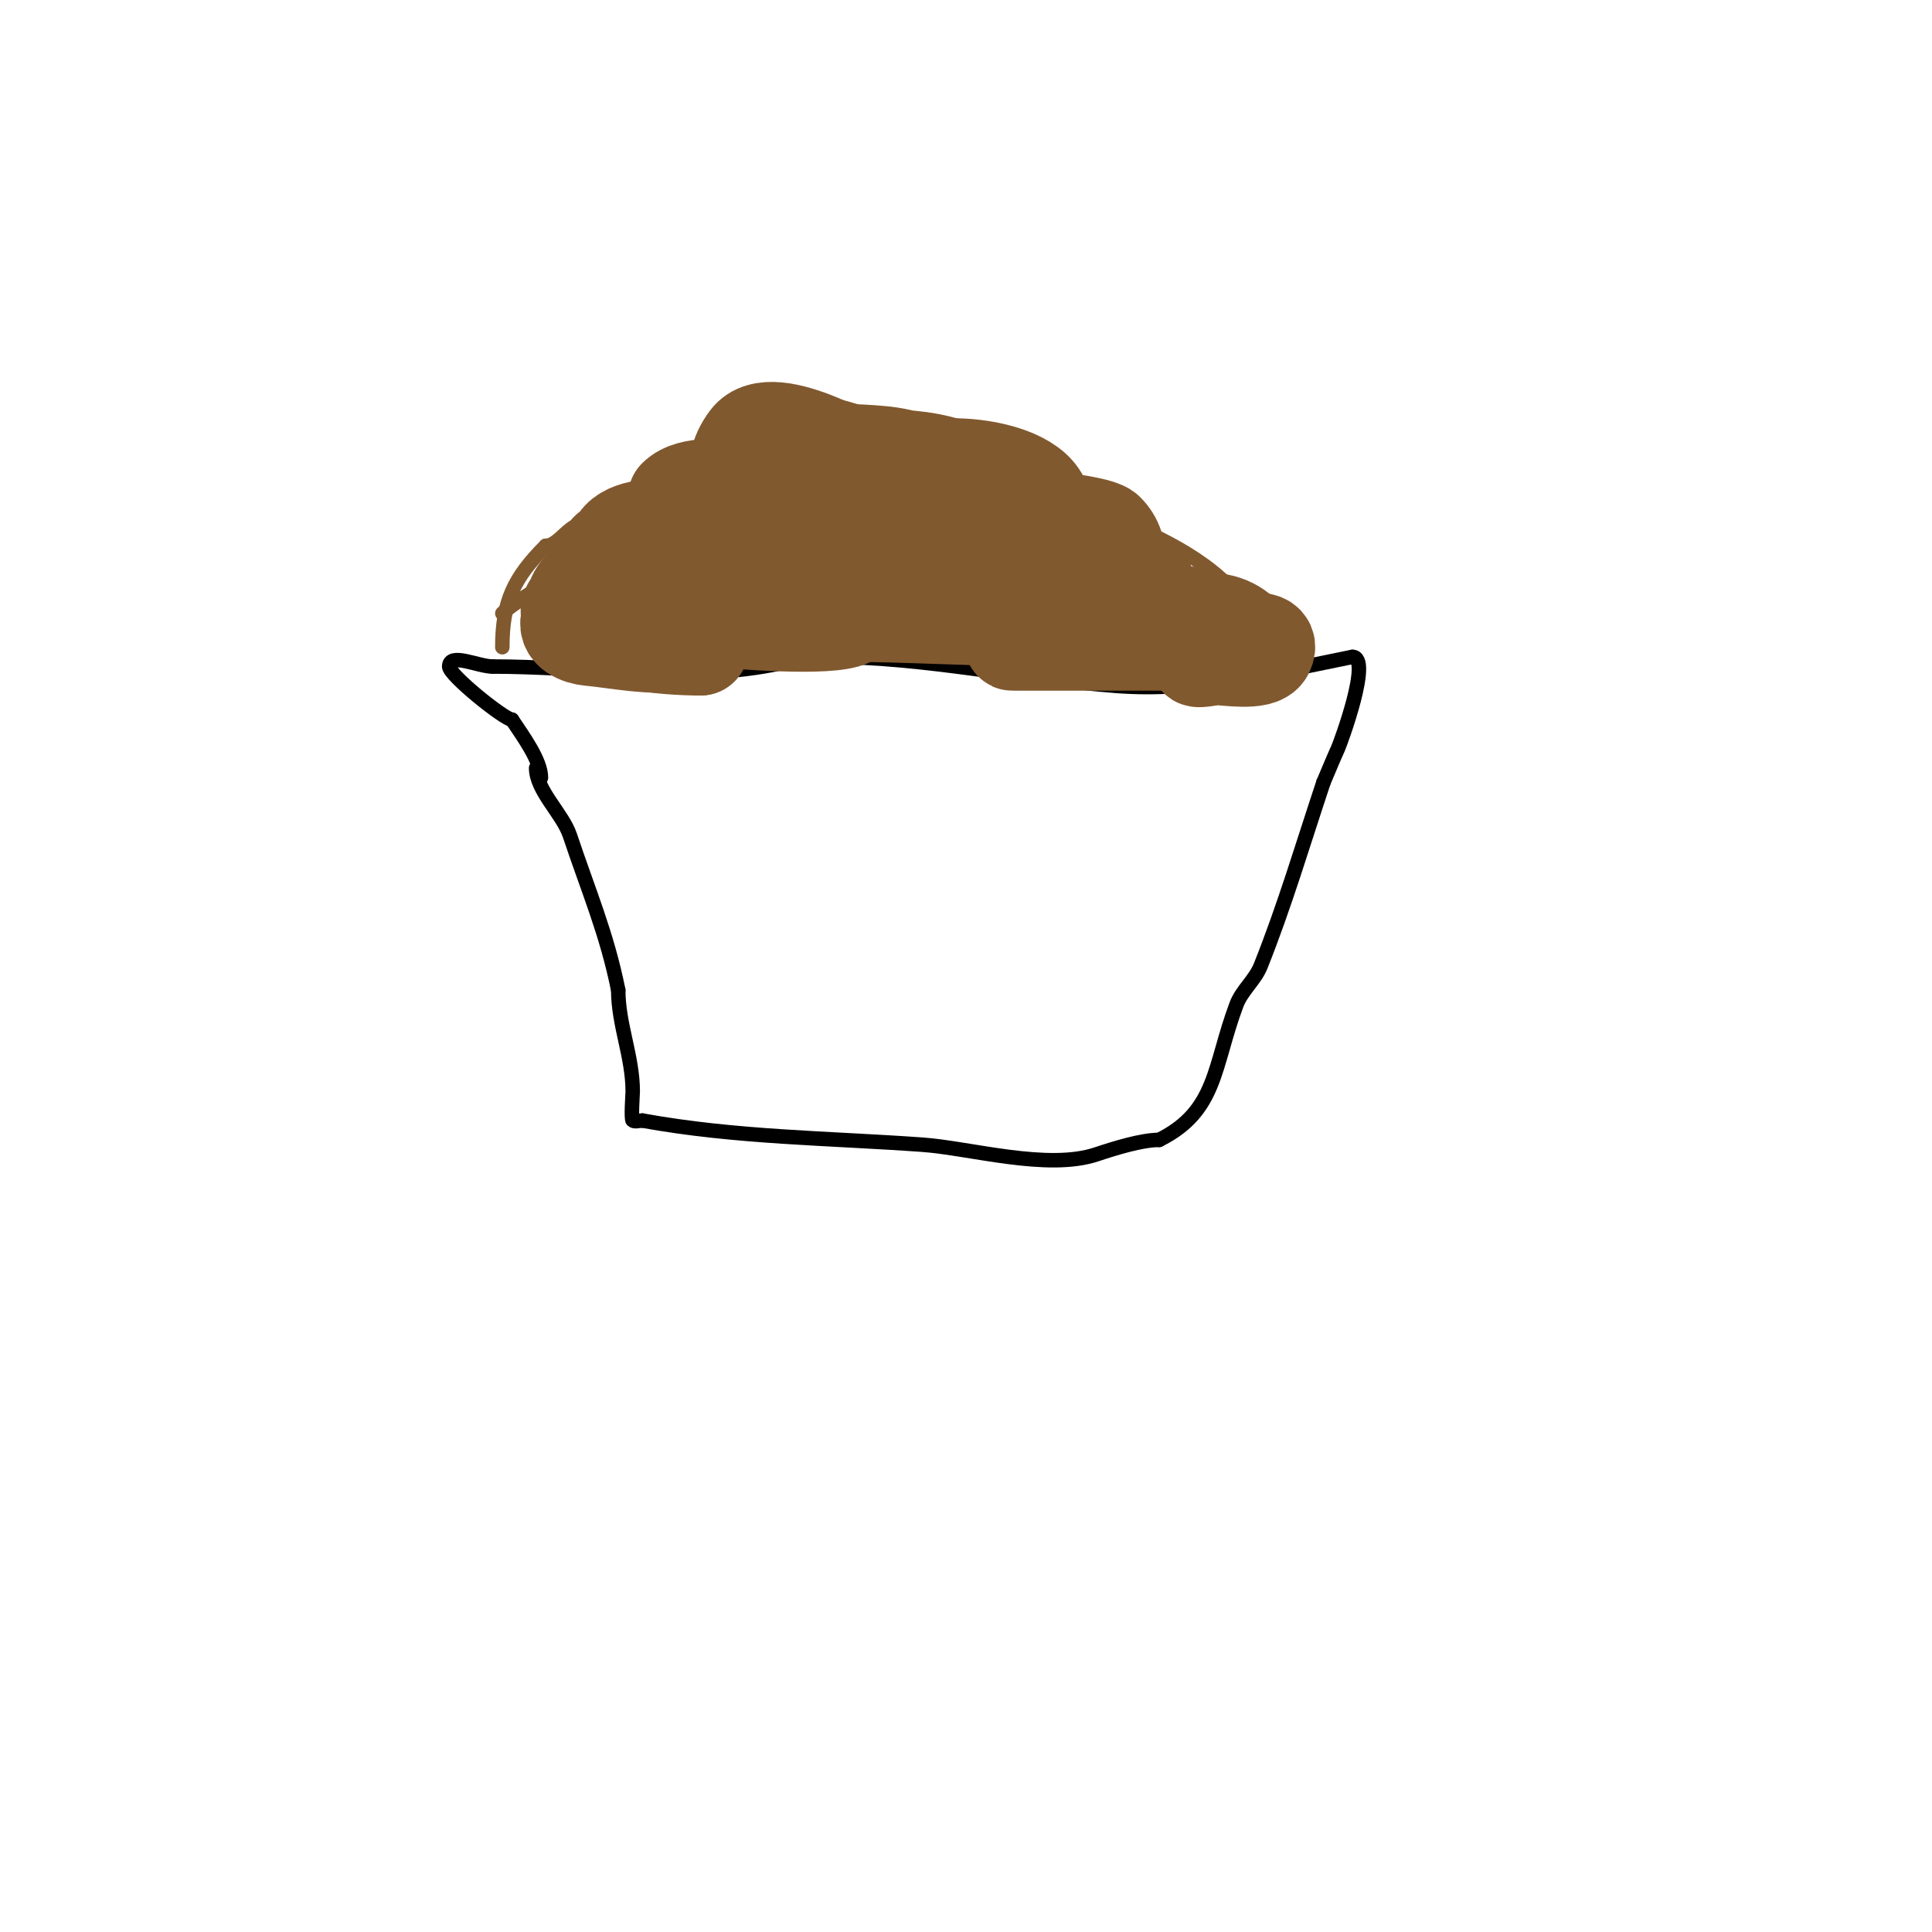 <svg viewBox='0 0 400 400' version='1.1' xmlns='http://www.w3.org/2000/svg' xmlns:xlink='http://www.w3.org/1999/xlink'><g fill='none' stroke='#000000' stroke-width='3' stroke-linecap='round' stroke-linejoin='round'><path d='M111,159c0,4.702 5.483,9.449 7,14c3.755,11.265 7.659,20.296 10,32'/><path d='M128,205c0,7.138 3,13.758 3,21c0,0.355 -0.392,5.804 0,6c0.596,0.298 1.333,0 2,0'/><path d='M133,232c19.427,3.532 38.405,3.6 58,5c9.837,0.703 25.861,5.38 36,2c3.758,-1.253 9.362,-3 13,-3'/><path d='M240,236c12.006,-6.003 11.21,-15.227 16,-28c1.104,-2.944 3.832,-5.08 5,-8c4.969,-12.423 8.779,-25.338 13,-38'/><path d='M274,162c1,-2.333 1.95,-4.689 3,-7c0.531,-1.169 7.128,-19 3,-19'/><path d='M280,136c-16.154,3.231 -32.115,7.299 -49,6c-19.417,-1.494 -39.737,-6 -59,-6'/><path d='M172,136c-5.268,0 -9.018,1.17 -14,2c-17.464,2.911 -38.265,0 -56,0'/><path d='M102,138c-3,0 -9,-3 -9,0c0,1.784 11.5,11 13,11'/><path d='M106,149c2.306,3.46 6,8.483 6,12'/></g>
<g fill='none' stroke='#81592f' stroke-width='3' stroke-linecap='round' stroke-linejoin='round'><path d='M104,134c0,-9.458 2.414,-14.414 9,-21'/><path d='M113,113c2.175,0 4.024,-3.012 6,-4c4.38,-2.19 10.61,-2.073 15,-5c6.575,-4.383 16.891,-11.891 23,-18'/><path d='M157,86c6.245,0 8.523,-3.725 16,-2c11.903,2.747 22.871,9.548 34,14c5.175,2.07 12.781,2.781 17,7'/><path d='M224,105c10.182,3.394 22.638,8.638 30,16c0.942,0.942 7,4.949 7,7'/><path d='M261,128c2.603,0 2,11.12 2,14'/><path d='M123,124c4.734,0 24.905,-9.397 30,-6c1,0.667 -2.039,1.279 -3,2c-1.708,1.281 -3.315,2.69 -5,4c-2.859,2.224 -23.163,9.163 -20,6'/><path d='M125,130c1.444,-2.166 3.671,-3.836 6,-5'/><path d='M124,122c-2.667,0.667 -5.367,1.21 -8,2c-9.752,2.926 14.84,-5.71 16,-6c1.446,-0.362 -2.836,1.069 -4,2c-2.68,2.144 -5.876,3.58 -9,5c-5.468,2.485 -7,4.133 -7,3c0,-1.202 2.062,-1.249 3,-2c3.478,-2.783 5.957,-6.652 10,-8'/><path d='M125,118c11.504,-11.504 -17.311,5.311 -21,9'/></g>
<g fill='none' stroke='#81592f' stroke-width='20' stroke-linecap='round' stroke-linejoin='round'><path d='M161,109c-1.443,0 -15,-1.987 -15,2c0,0.333 0.667,0 1,0c2.333,0 4.667,0 7,0c0.667,0 2.471,-0.471 2,0c-3.706,3.706 -13.891,4.446 -19,7c-1.193,0.596 2.735,0.422 4,0'/><path d='M141,118c12.641,-8.427 -9.231,-11.654 -13,-6c-3.119,4.678 5.309,9.072 8,1c0.098,-0.293 1.805,-1.195 1,-2c-2.862,-2.862 -8.414,2.138 -11,3'/><path d='M126,114c-0.285,0.57 -3.494,5.004 -2,6c1.891,1.261 13.703,2.703 11,0c-4.975,-4.975 -14.519,-0.443 -16,4c-0.333,1 -1.745,2.255 -1,3c5.799,5.799 19.369,7 27,7'/><path d='M145,134c0,-10.927 -24.108,-11.784 -27,-6c-1.342,2.685 2.152,3.832 4,4c5.763,0.524 13.122,2.176 19,1c7.001,-1.4 7.318,-7 -2,-7'/><path d='M139,126c-12.524,0 5.821,1.782 8,2c5.466,0.547 24.737,2.131 29,0c0.943,-0.471 -1.946,-1 -3,-1c-4,0 -8,0 -12,0c-0.667,0 -2.667,0 -2,0c6.699,0 13.246,-1 20,-1c3.667,0 7.333,0 11,0c2.733,0 5.733,0 3,0'/><path d='M193,126c-2.687,0 -5.321,0.794 -8,1c-2.326,0.179 -4.667,0 -7,0c-1.667,0 -6.667,0 -5,0c14.82,0 29.378,1 44,1c2.786,0 10,-1.574 10,2'/><path d='M227,130c-3.399,0 -6.688,1.236 -10,2c-2.297,0.53 -9.357,1 -7,1c13.667,0 27.333,0 41,0c0.667,0 -1.333,0 -2,0c-0.726,0 -14,0 -14,0c0,0 14.653,0 15,0'/><path d='M250,133c5.842,0 0.095,0.905 -2,3c-0.943,0.943 2.667,0 4,0c1.708,0 8.896,1.207 10,-1c2.596,-5.192 -12.653,0 -7,0'/><path d='M255,135c9.028,0 -2.89,-11.11 -10,-4c-3.038,3.038 9.211,2.141 3,-2c-3.101,-2.067 -11,-2.54 -11,2'/><path d='M237,131c2.541,0 9.952,3.048 12,1c4.253,-4.253 -6.857,-5.857 -9,-5c-0.33,0.132 -3.269,5 -3,5c3.645,0 4,-3.179 4,-6'/><path d='M237,120c-7.775,0 -14.461,1.539 -12,4c0.85,0.85 2.15,-1.15 3,-2c3.248,-3.248 4.793,-8.207 1,-12c-2.045,-2.045 -27,-4.967 -27,1'/><path d='M202,111c0,3.837 6.53,9.98 11,7c3.638,-2.425 3.493,-9.056 3,-13c-1.153,-9.227 -27.064,-10.809 -29,-5c-3.754,11.262 21,28.382 21,14'/><path d='M208,114c-4.512,-11.28 -13.849,-19.065 -26,-20c-4.617,-0.355 -11.895,-1.262 -14,4c-5.699,14.246 21.752,16.177 29,11c1.714,-1.225 7.268,-8.866 3,-11c-9.394,-4.697 -21.853,-3 -32,-3c-1.062,0 -5.604,-0.745 -7,1c-1.412,1.765 -2.278,4.833 -3,7'/><path d='M158,103c0,8.738 26.367,10.541 30,6c2.783,-3.478 -3.884,-9.123 -5,-10c-3.512,-2.759 -23.139,-14.482 -28,-8c-9.846,13.128 15.152,21.424 24,17c2.565,-1.282 -4.179,-4.487 -7,-5c-5.94,-1.08 -12.033,-1.082 -18,-2'/><path d='M154,101c-3.809,0 -10.971,-1.029 -14,2'/></g>
</svg>